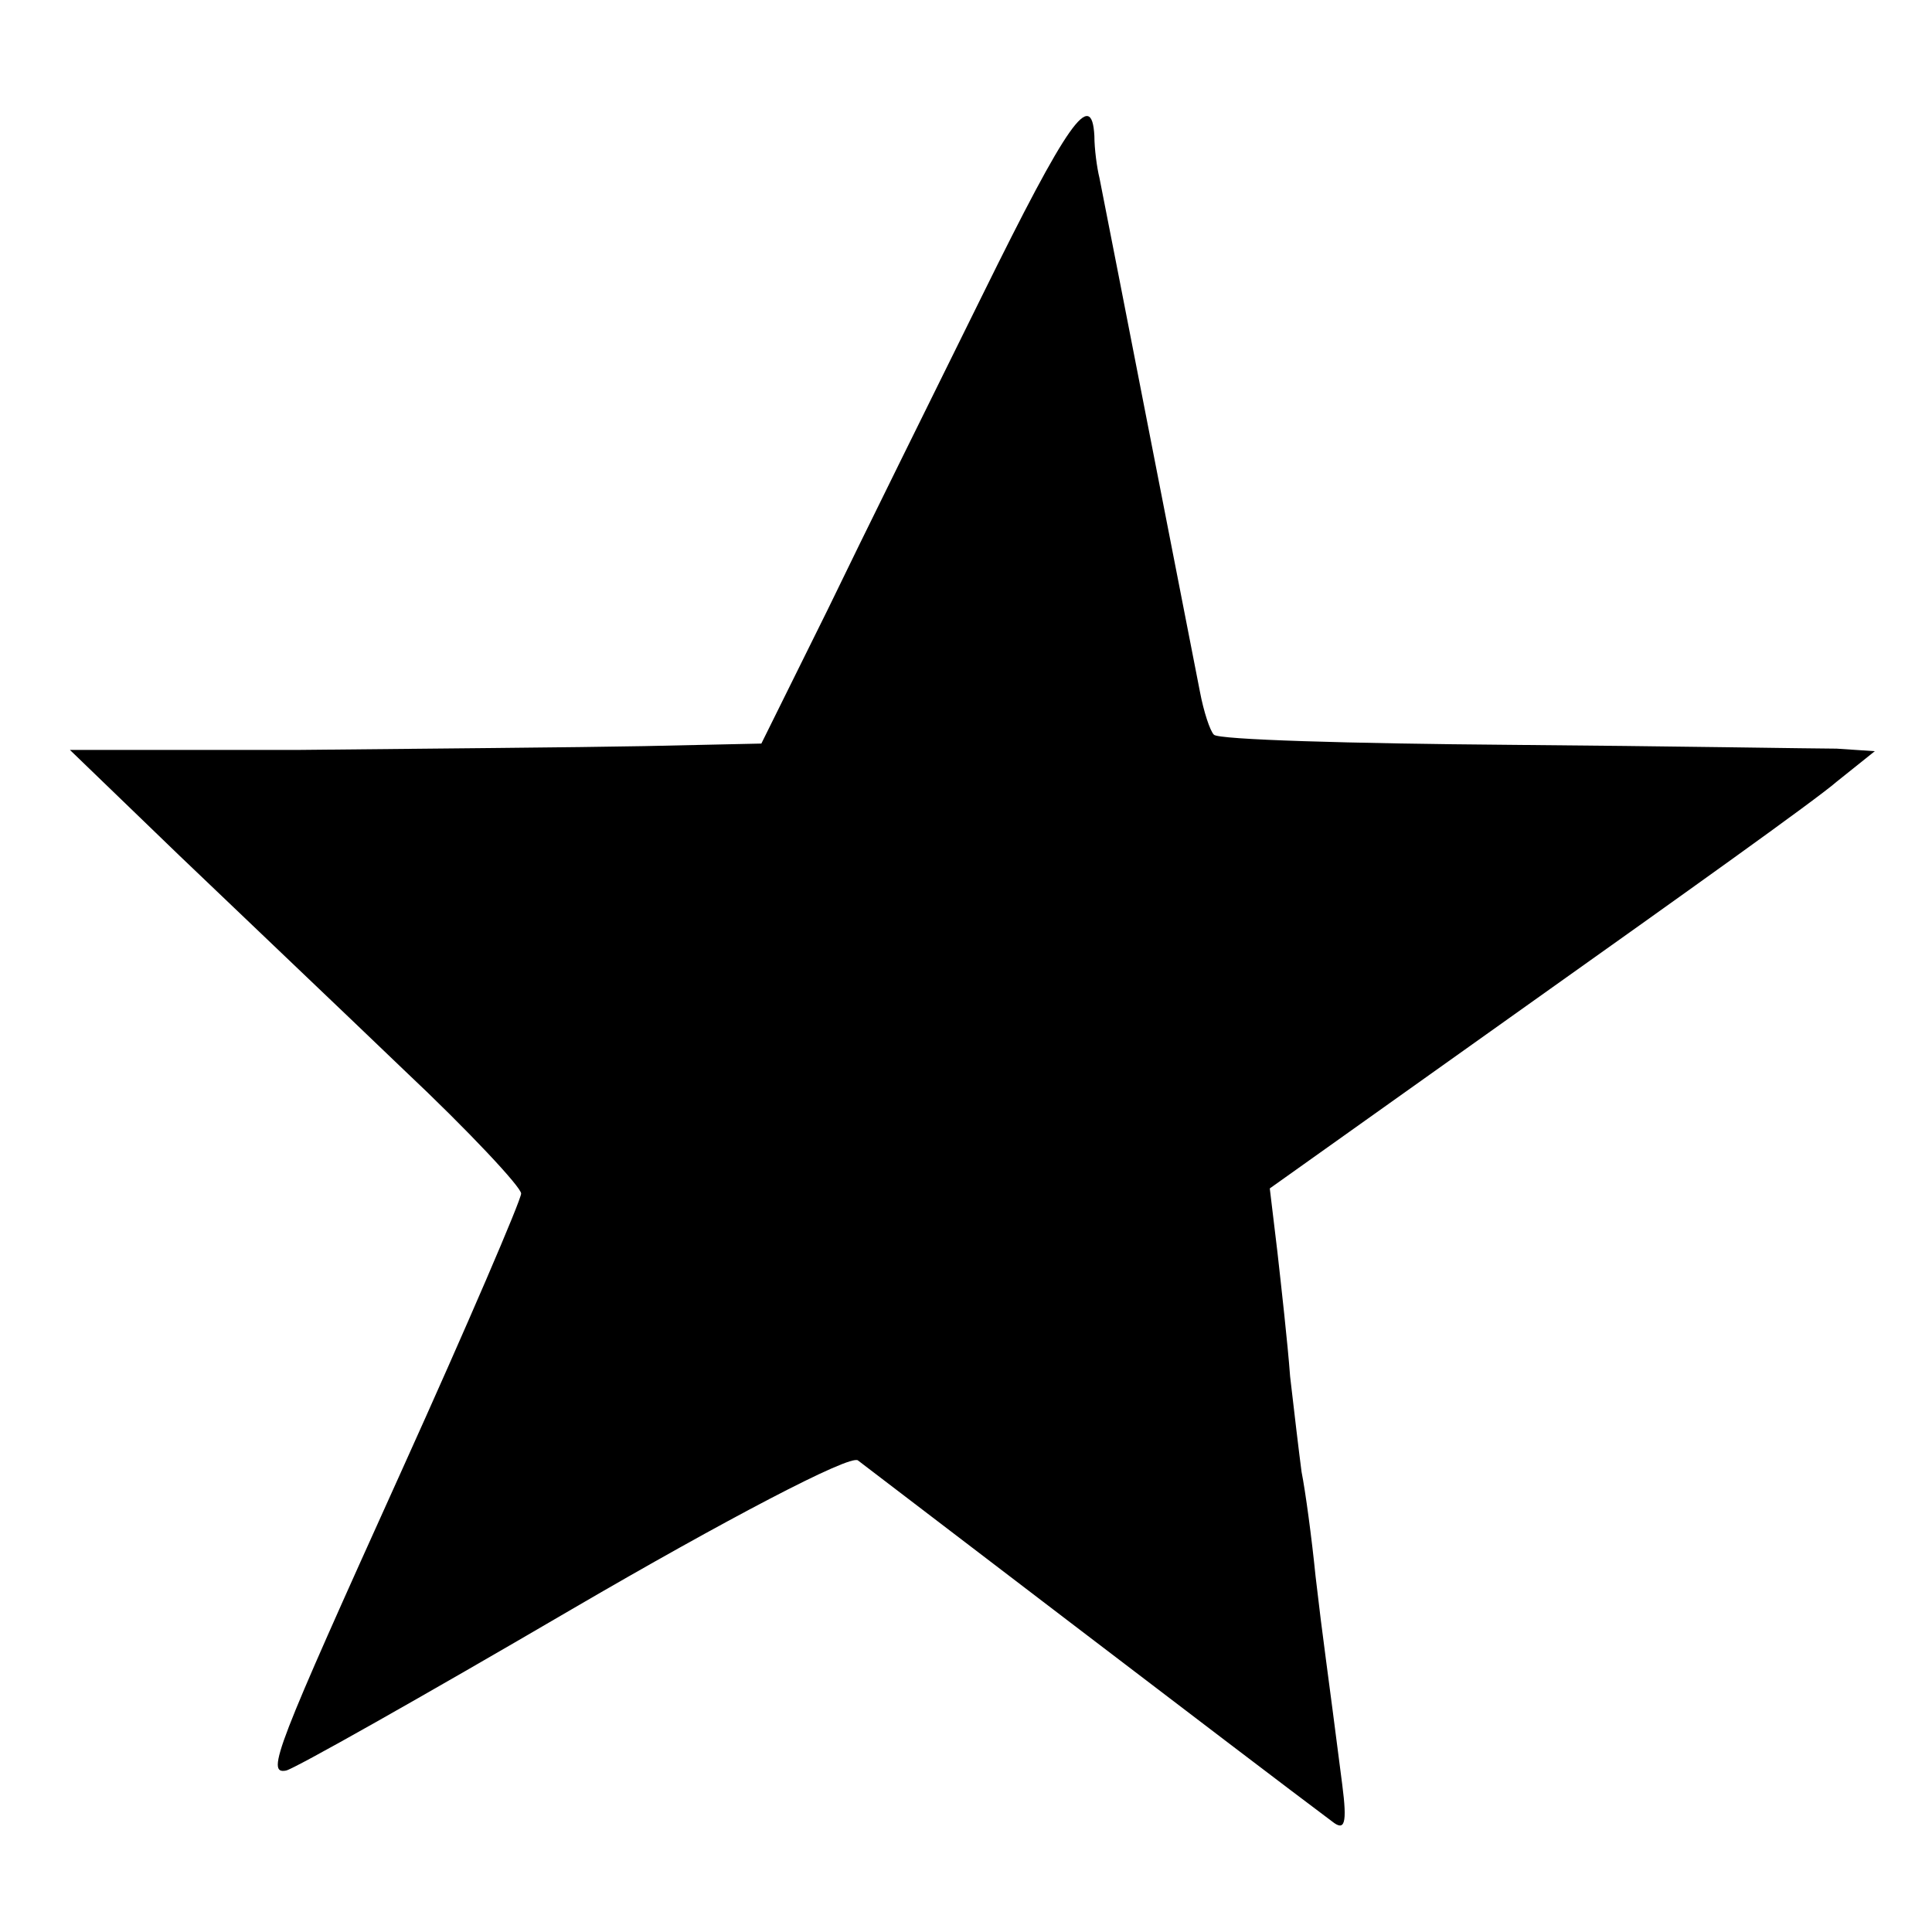 <?xml version="1.0" standalone="no"?>
<!DOCTYPE svg PUBLIC "-//W3C//DTD SVG 20010904//EN"
 "http://www.w3.org/TR/2001/REC-SVG-20010904/DTD/svg10.dtd">
<svg version="1.0" xmlns="http://www.w3.org/2000/svg"
 width="152pt" height="152pt" viewBox="0 0 152 152"
 preserveAspectRatio="xMidYMid meet">
<g transform="translate(0,152) scale(0.1,-0.1)"
fill="#000000" stroke="none">
<path d="M773 1288 c-39 -79 -94 -190 -122 -248 l-52 -105 -92 -2 c-51 -1
-173 -2 -272 -3 l-180 0 86 -83 c47 -45 127 -121 177 -169 51 -48 92 -92 92
-97 0 -5 -42 -103 -94 -218 -99 -219 -107 -239 -91 -236 6 1 107 58 225 127
120 70 219 122 225 117 8 -6 314 -240 373 -284 10 -8 12 -2 8 29 -12 94 -15
112 -21 164 -3 30 -8 67 -11 82 -2 15 -6 49 -9 75 -2 27 -7 71 -10 98 l-6 50
208 148 c114 81 222 158 238 172 l30 24 -30 2 c-16 0 -132 2 -257 3 -125 1
-230 4 -233 8 -3 3 -8 18 -11 34 -5 25 -71 364 -79 404 -2 8 -4 23 -4 33 -2
38 -21 11 -88 -125z"/>
</g>
</svg>
